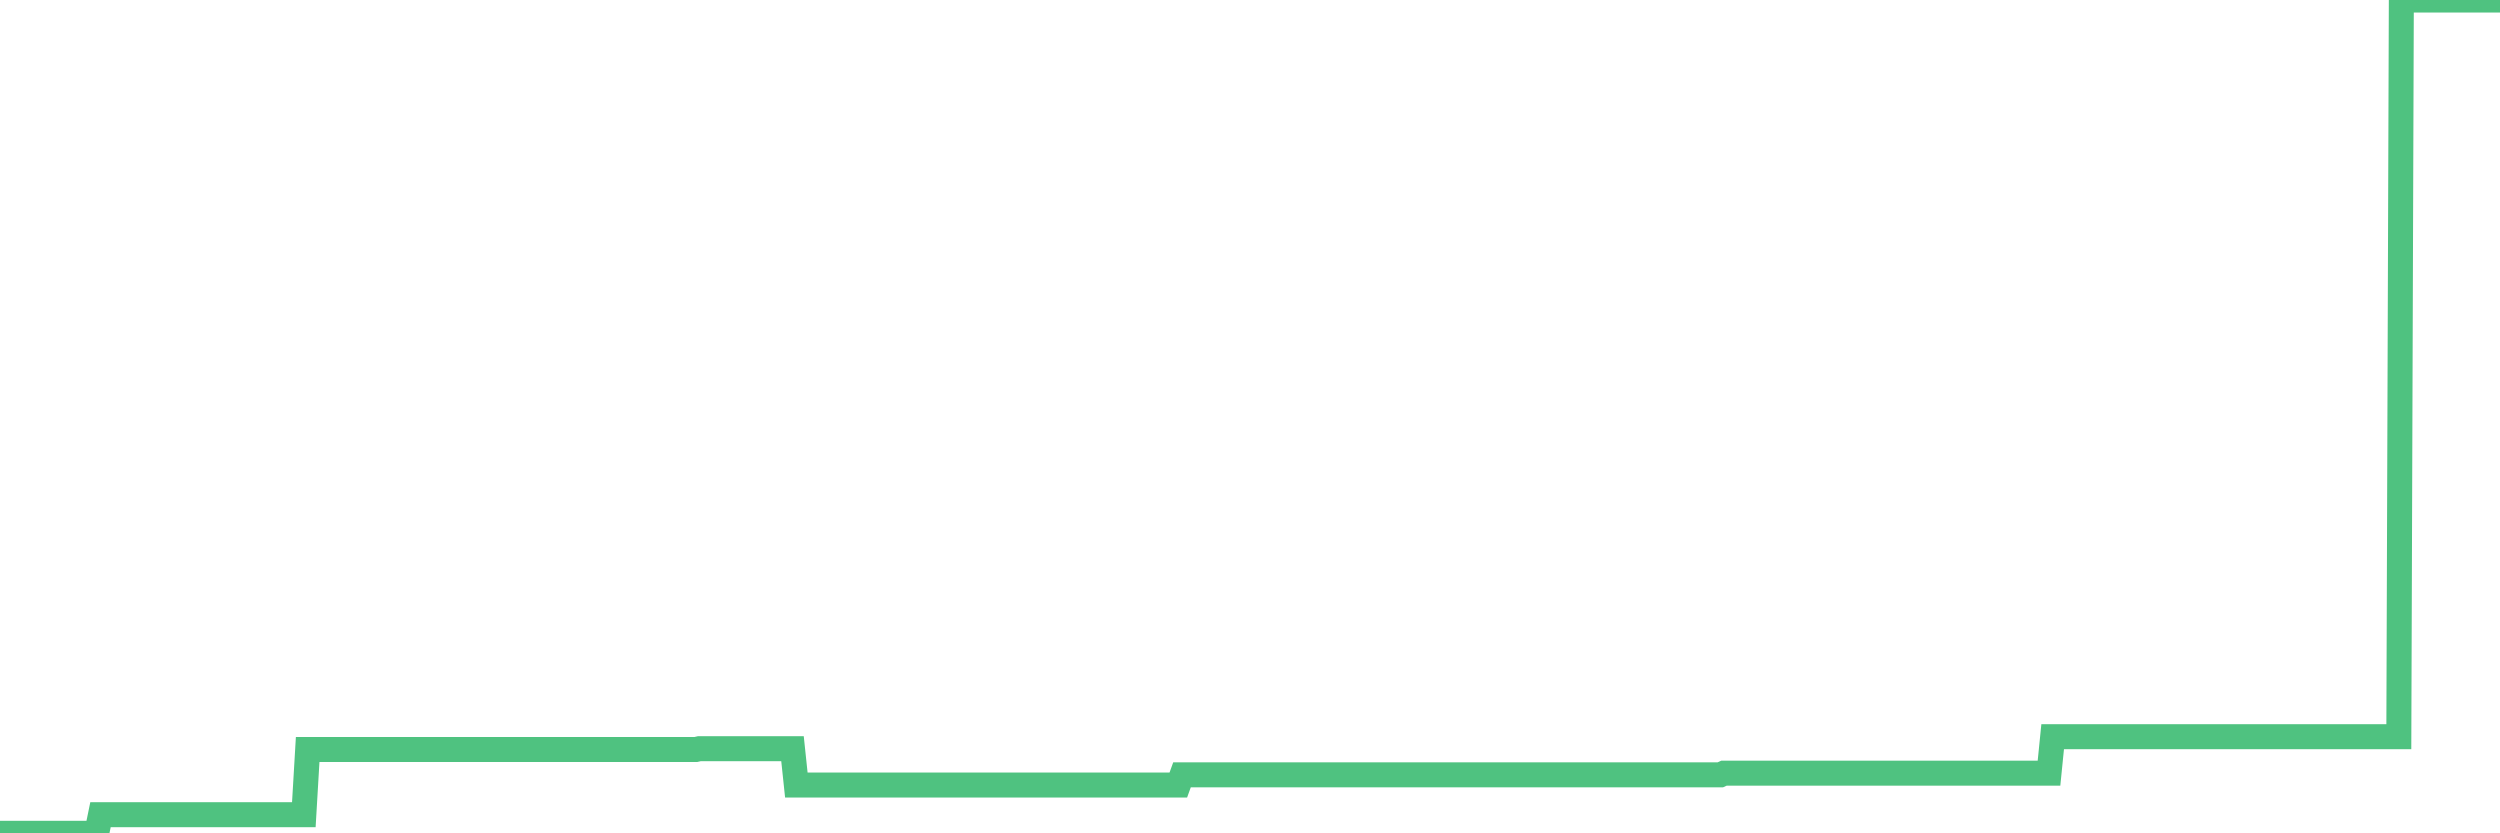 <?xml version="1.0"?><svg width="150px" height="50px" xmlns="http://www.w3.org/2000/svg" xmlns:xlink="http://www.w3.org/1999/xlink"> <polyline fill="none" stroke="#4fc280" stroke-width="1.5px" stroke-linecap="round" stroke-miterlimit="5" points="0.00,50.00 0.22,50.00 0.45,50.00 0.67,50.00 0.89,50.00 1.12,50.00 1.34,50.00 1.56,50.00 1.79,50.00 1.93,50.00 2.16,50.00 2.38,50.00 2.60,50.00 2.83,50.00 3.05,50.00 3.27,50.00 3.50,50.00 3.65,50.00 3.87,50.00 4.09,50.00 4.32,50.00 4.54,50.00 4.76,50.00 4.99,50.00 5.21,50.00 5.36,50.00 5.58,50.00 5.80,50.00 6.03,48.88 6.25,48.88 6.47,48.88 6.70,48.88 6.92,48.88 7.07,48.88 7.29,48.88 7.52,48.88 7.74,48.88 7.96,48.88 8.19,48.88 8.41,48.88 8.63,48.88 8.78,48.88 9.00,48.88 9.23,48.88 9.45,48.88 9.67,48.88 9.90,48.88 10.12,48.88 10.34,48.88 10.49,48.88 10.72,48.88 10.94,48.88 11.16,48.88 11.39,48.88 11.61,48.88 11.83,48.88 12.06,48.88 12.20,48.88 12.43,48.88 12.65,48.88 12.87,48.88 13.10,48.88 13.32,48.88 13.54,48.88 13.77,48.88 13.92,48.88 14.14,48.88 14.36,48.88 14.59,48.88 14.81,48.88 15.03,48.88 15.26,48.88 15.48,48.88 15.63,48.88 15.85,48.88 16.07,48.88 16.30,48.88 16.52,48.88 16.74,48.88 16.97,48.88 17.19,48.88 17.41,48.88 17.56,48.88 17.79,48.88 18.01,48.88 18.23,48.88 18.46,44.97 18.68,44.97 18.90,44.97 19.13,44.97 19.27,44.97 19.50,44.97 19.72,44.97 19.94,44.97 20.17,44.97 20.39,44.97 20.61,44.97 20.84,44.97 20.99,44.97 21.21,44.97 21.43,44.97 21.66,44.97 21.88,44.97 22.10,44.97 22.33,44.97 22.55,44.97 22.70,44.97 22.92,44.97 23.14,44.97 23.37,44.97 23.59,44.97 23.81,44.97 24.04,44.97 24.26,44.97 24.41,44.97 24.63,44.97 24.86,44.97 25.08,44.97 25.30,44.97 25.53,44.97 25.75,44.97 25.97,44.97 26.12,44.97 26.34,44.97 26.57,44.97 26.79,44.97 27.01,44.97 27.24,44.97 27.46,44.97 27.68,44.97 27.83,44.97 28.06,44.97 28.28,44.97 28.50,44.97 28.73,44.97 28.95,44.97 29.17,44.97 29.40,44.97 29.54,44.97 29.77,44.97 29.99,44.97 30.21,44.97 30.44,44.97 30.66,44.97 30.88,44.97 31.11,44.97 31.26,44.97 31.48,44.97 31.70,44.97 31.93,44.97 32.15,44.97 32.37,44.97 32.60,44.97 32.82,44.97 33.04,44.97 33.19,44.97 33.41,44.97 33.64,44.97 33.86,44.97 34.08,44.97 34.31,44.97 34.53,44.97 34.75,44.97 34.90,44.97 35.13,44.97 35.35,44.97 35.57,44.97 35.80,44.97 36.02,44.97 36.24,44.97 36.47,44.97 36.61,44.97 36.84,44.97 37.06,44.97 37.28,44.97 37.51,44.97 37.73,44.97 37.95,44.97 38.18,44.97 38.33,44.97 38.55,44.97 38.77,44.97 39.00,44.97 39.22,44.97 39.44,44.97 39.67,44.97 39.89,44.97 40.04,44.97 40.26,44.97 40.48,44.97 40.71,44.97 40.93,44.97 41.15,44.97 41.38,44.97 41.60,44.97 41.75,44.97 41.97,44.92 42.20,44.92 42.42,44.92 42.64,44.92 42.87,44.92 43.09,44.92 43.31,44.92 43.46,44.92 43.68,44.92 43.91,44.92 44.13,44.92 44.35,44.92 44.58,44.92 44.80,44.92 45.02,44.92 45.17,44.92 45.40,44.92 45.62,44.92 45.84,44.92 46.07,44.92 46.29,44.92 46.51,44.92 46.74,44.92 46.88,44.92 47.11,44.92 47.33,44.92 47.55,44.92 47.78,47.10 48.00,47.10 48.22,47.10 48.45,47.10 48.67,47.10 48.82,47.10 49.04,47.10 49.27,47.10 49.49,47.10 49.71,47.10 49.94,47.10 50.16,47.10 50.38,47.10 50.53,47.10 50.75,47.10 50.98,47.10 51.20,47.10 51.42,47.10 51.65,47.10 51.87,47.10 52.09,47.10 52.24,47.10 52.47,47.10 52.69,47.10 52.91,47.10 53.14,47.10 53.36,47.10 53.58,47.10 53.81,47.10 53.95,47.10 54.18,47.10 54.40,47.10 54.62,47.10 54.85,47.10 55.07,47.10 55.29,47.10 55.52,47.10 55.67,47.10 55.89,47.10 56.11,47.10 56.34,47.10 56.56,47.10 56.78,47.10 57.01,47.10 57.23,47.10 57.38,47.10 57.60,47.10 57.82,47.10 58.05,47.10 58.27,47.10 58.49,47.10 58.72,47.10 58.94,47.10 59.09,47.10 59.31,47.10 59.54,47.10 59.76,47.10 59.98,47.10 60.21,47.10 60.43,47.10 60.65,47.10 60.80,47.10 61.02,47.10 61.25,47.10 61.47,47.10 61.69,47.10 61.92,47.10 62.14,47.10 62.36,47.10 62.51,47.10 62.74,47.10 62.96,47.10 63.18,47.10 63.41,47.10 63.63,47.10 63.85,47.10 64.08,47.10 64.22,47.10 64.45,47.10 64.67,47.10 64.89,47.10 65.12,47.10 65.34,47.10 65.56,47.10 65.79,47.10 66.01,47.10 66.16,47.10 66.38,47.10 66.61,47.10 66.83,47.10 67.05,47.10 67.28,47.10 67.50,47.10 67.72,47.10 67.87,47.10 68.09,47.10 68.32,47.10 68.54,47.10 68.76,47.10 68.99,47.10 69.21,47.10 69.43,47.10 69.58,47.10 69.81,47.10 70.03,47.10 70.25,47.10 70.48,47.10 70.70,47.10 70.92,46.49 71.14,46.49 71.29,46.49 71.52,46.49 71.74,46.49 71.96,46.49 72.19,46.49 72.41,46.49 72.63,46.49 72.86,46.49 73.01,46.49 73.23,46.49 73.45,46.49 73.68,46.49 73.90,46.49 74.12,46.49 74.34,46.49 74.57,46.49 74.72,46.49 74.94,46.49 75.16,46.49 75.39,46.49 75.61,46.49 75.83,46.49 76.06,46.49 76.28,46.49 76.43,46.49 76.65,46.49 76.88,46.49 77.10,46.49 77.32,46.49 77.55,46.49 77.77,46.49 77.99,46.49 78.14,46.49 78.36,46.49 78.59,46.49 78.81,46.49 79.03,46.49 79.26,46.49 79.48,46.49 79.70,46.49 79.85,46.49 80.08,46.49 80.30,46.49 80.52,46.49 80.75,46.49 80.97,46.49 81.19,46.49 81.41,46.49 81.64,46.49 81.79,46.49 82.01,46.49 82.23,46.49 82.46,46.49 82.68,46.49 82.90,46.49 83.13,46.49 83.35,46.49 83.50,46.49 83.72,46.49 83.95,46.49 84.17,46.49 84.39,46.49 84.61,46.49 84.84,46.49 85.06,46.49 85.21,46.49 85.43,46.49 85.66,46.49 85.88,46.49 86.10,46.49 86.33,46.49 86.55,46.49 86.77,46.49 86.92,46.49 87.15,46.49 87.37,46.49 87.59,46.49 87.81,46.49 88.04,46.49 88.26,46.49 88.48,46.49 88.63,46.49 88.86,46.49 89.08,46.49 89.30,46.49 89.53,46.49 89.75,46.49 89.97,46.49 90.20,46.49 90.35,46.49 90.57,46.49 90.79,46.49 91.01,46.49 91.24,46.49 91.46,46.49 91.68,46.49 91.91,46.49 92.06,46.49 92.28,46.49 92.50,46.49 92.73,46.49 92.95,46.49 93.17,46.49 93.40,46.49 93.62,46.49 93.77,46.49 93.99,46.49 94.21,46.49 94.44,46.49 94.66,46.49 94.88,46.49 95.11,46.49 95.33,46.49 95.48,46.49 95.70,46.49 95.93,46.49 96.15,46.49 96.37,46.49 96.60,46.49 96.82,46.49 97.04,46.49 97.27,46.49 97.42,46.49 97.64,46.49 97.86,46.49 98.08,46.49 98.31,46.49 98.53,46.49 98.75,46.49 98.98,46.49 99.13,46.49 99.35,46.49 99.57,46.49 99.80,46.49 100.02,46.49 100.24,46.49 100.47,46.49 100.69,46.49 100.84,46.49 101.06,46.49 101.28,46.49 101.51,46.49 101.73,46.49 101.95,46.49 102.18,46.49 102.40,46.49 102.55,46.49 102.77,46.49 103.00,46.49 103.22,46.49 103.44,46.39 103.67,46.39 103.89,46.39 104.11,46.39 104.26,46.39 104.48,46.39 104.71,46.39 104.93,46.39 105.15,46.39 105.38,46.39 105.60,46.39 105.82,46.39 105.97,46.39 106.20,46.39 106.42,46.39 106.64,46.39 106.87,46.39 107.09,46.39 107.31,46.39 107.54,46.39 107.68,46.39 107.91,46.39 108.13,46.39 108.35,46.39 108.58,46.39 108.80,46.39 109.02,46.39 109.25,46.39 109.40,46.39 109.62,46.39 109.84,46.39 110.07,46.39 110.29,46.39 110.51,46.39 110.74,46.39 110.96,46.39 111.11,46.39 111.33,46.39 111.55,46.39 111.78,46.39 112.00,46.39 112.22,46.39 112.45,46.39 112.67,46.39 112.89,46.39 113.04,46.39 113.27,46.39 113.49,46.39 113.71,46.39 113.94,46.39 114.16,46.39 114.38,46.39 114.61,46.39 114.75,46.39 114.98,46.39 115.20,46.39 115.42,46.39 115.65,46.39 115.87,46.39 116.09,46.39 116.32,46.39 116.47,46.39 116.69,46.39 116.91,46.39 117.14,46.39 117.36,46.39 117.58,46.39 117.81,46.39 118.03,46.39 118.18,46.39 118.40,46.39 118.62,46.39 118.85,46.39 119.07,46.39 119.29,46.39 119.52,46.39 119.74,46.39 119.89,46.39 120.11,46.39 120.34,46.39 120.56,46.39 120.78,46.39 121.01,46.39 121.23,46.39 121.45,46.39 121.60,46.39 121.82,46.39 122.05,46.39 122.27,46.39 122.49,46.39 122.72,46.39 122.94,46.39 123.16,44.20 123.31,44.20 123.54,44.20 123.76,44.20 123.98,44.20 124.21,44.20 124.43,44.20 124.65,44.20 124.88,44.20 125.02,44.20 125.25,44.20 125.47,44.20 125.69,44.20 125.92,44.20 126.14,44.20 126.36,44.20 126.59,44.20 126.74,44.20 126.96,44.20 127.18,44.20 127.41,44.20 127.63,44.20 127.85,44.20 128.08,44.20 128.30,44.20 128.45,44.20 128.67,44.20 128.89,44.20 129.12,44.20 129.34,44.20 129.56,44.20 129.79,44.20 130.01,44.20 130.23,44.20 130.38,44.20 130.61,44.20 130.83,44.20 131.05,44.20 131.28,44.20 131.50,44.20 131.72,44.20 131.95,44.20 132.09,44.20 132.32,44.20 132.54,44.20 132.76,44.20 132.99,44.20 133.21,44.20 133.43,44.20 133.66,44.20 133.81,44.20 134.03,44.20 134.25,44.20 134.48,44.20 134.70,44.20 134.92,44.20 135.15,44.20 135.37,44.20 135.52,44.20 135.74,44.20 135.96,44.20 136.19,44.20 136.41,44.20 136.63,44.20 136.86,44.20 137.08,44.20 137.23,44.20 137.45,44.20 137.68,44.20 137.90,44.20 138.12,44.20 138.35,44.20 138.57,44.20 138.79,44.20 138.94,44.20 139.16,44.20 139.39,44.20 139.61,44.20 139.83,44.20 140.06,44.20 140.28,44.20 140.50,44.20 140.65,44.20 140.88,44.20 141.10,44.20 141.32,44.20 141.55,44.20 141.77,44.20 141.99,44.20 142.22,44.20 142.36,44.20 142.59,44.20 142.81,44.20 143.03,44.20 143.26,44.20 143.48,44.20 143.70,44.20 143.93,44.20 144.08,0.00 144.30,0.00 144.52,0.00 144.75,0.00 144.97,0.00 145.19,0.00 145.42,0.00 145.64,0.00 145.86,0.00 146.01,0.00 146.23,0.00 146.46,0.00 146.68,0.00 146.90,0.00 147.13,0.00 147.35,0.00 147.57,0.00 147.72,0.00 147.95,0.00 148.17,0.00 148.39,0.00 148.62,0.00 148.84,0.00 149.06,0.00 149.29,0.00 149.43,0.00 149.66,0.00 149.88,0.00 150.00,0.00 "/></svg>